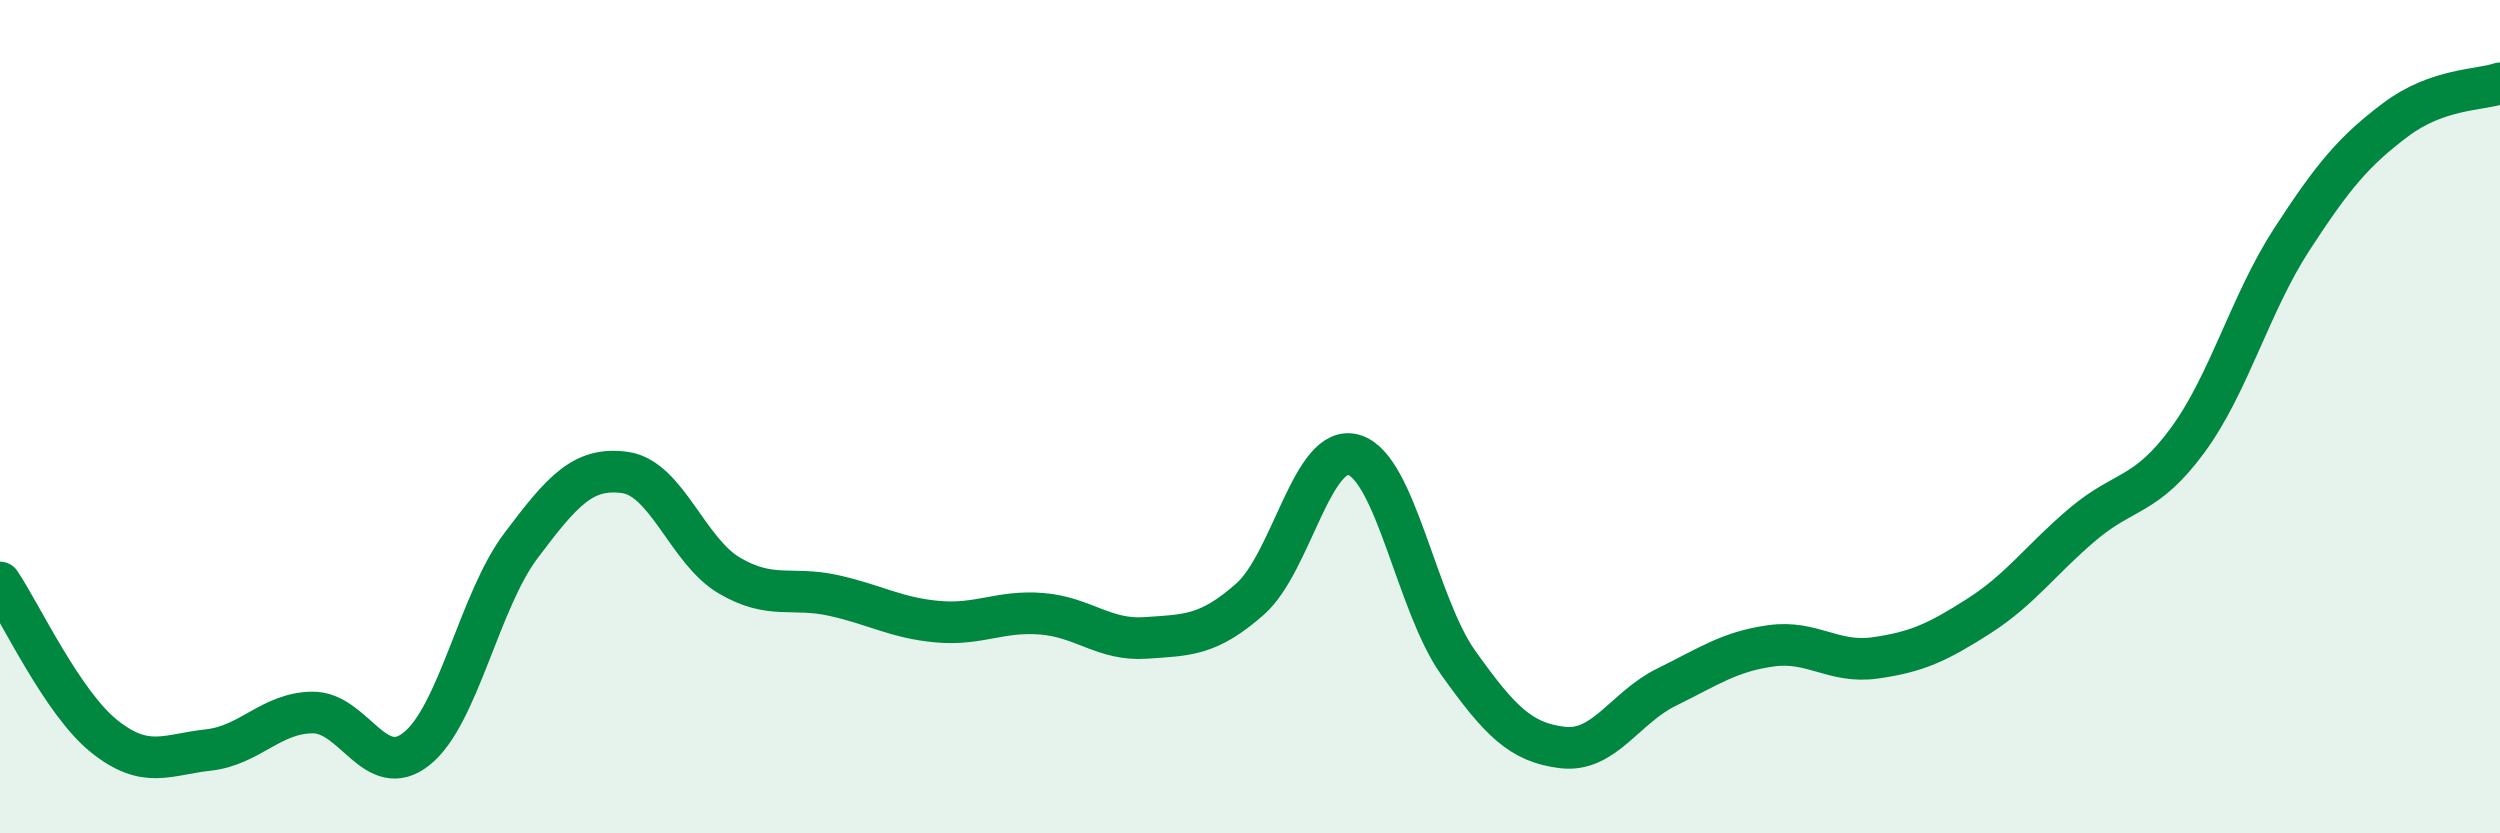 
    <svg width="60" height="20" viewBox="0 0 60 20" xmlns="http://www.w3.org/2000/svg">
      <path
        d="M 0,13.98 C 0.5,14.72 1.5,16.87 2.5,17.67 C 3.5,18.47 4,18.11 5,18 C 6,17.89 6.5,17.11 7.5,17.1 C 8.5,17.09 9,18.77 10,17.97 C 11,17.17 11.5,14.43 12.5,13.1 C 13.5,11.77 14,11.2 15,11.34 C 16,11.48 16.5,13.22 17.5,13.81 C 18.5,14.4 19,14.07 20,14.29 C 21,14.51 21.5,14.83 22.5,14.92 C 23.5,15.01 24,14.65 25,14.73 C 26,14.81 26.5,15.38 27.5,15.31 C 28.5,15.24 29,15.26 30,14.38 C 31,13.5 31.5,10.61 32.5,10.92 C 33.5,11.23 34,14.51 35,15.91 C 36,17.31 36.5,17.82 37.5,17.94 C 38.5,18.06 39,16.98 40,16.49 C 41,16 41.5,15.64 42.5,15.5 C 43.5,15.36 44,15.93 45,15.79 C 46,15.65 46.5,15.42 47.5,14.78 C 48.5,14.14 49,13.41 50,12.57 C 51,11.73 51.5,11.93 52.5,10.57 C 53.5,9.21 54,7.29 55,5.75 C 56,4.21 56.5,3.62 57.5,2.87 C 58.5,2.12 59.5,2.17 60,2L60 20L0 20Z"
        fill="#008740"
        opacity="0.1"
        stroke-linecap="round"
        stroke-linejoin="round"
      />
      <path
        d="M 0,13.98 C 0.5,14.72 1.5,16.87 2.5,17.67 C 3.5,18.47 4,18.11 5,18 C 6,17.89 6.5,17.11 7.5,17.1 C 8.5,17.09 9,18.77 10,17.97 C 11,17.17 11.5,14.43 12.5,13.1 C 13.5,11.77 14,11.2 15,11.34 C 16,11.48 16.5,13.22 17.5,13.81 C 18.5,14.4 19,14.07 20,14.29 C 21,14.51 21.5,14.83 22.5,14.92 C 23.5,15.01 24,14.65 25,14.73 C 26,14.81 26.5,15.38 27.5,15.31 C 28.5,15.24 29,15.26 30,14.38 C 31,13.5 31.5,10.61 32.5,10.92 C 33.5,11.23 34,14.51 35,15.91 C 36,17.31 36.5,17.82 37.5,17.94 C 38.5,18.06 39,16.98 40,16.49 C 41,16 41.5,15.64 42.5,15.5 C 43.5,15.36 44,15.93 45,15.79 C 46,15.65 46.5,15.42 47.5,14.78 C 48.5,14.14 49,13.41 50,12.57 C 51,11.73 51.5,11.93 52.5,10.57 C 53.5,9.21 54,7.29 55,5.75 C 56,4.21 56.5,3.62 57.5,2.87 C 58.5,2.12 59.5,2.17 60,2"
        stroke="#008740"
        stroke-width="1"
        fill="none"
        stroke-linecap="round"
        stroke-linejoin="round"
      />
    </svg>
  